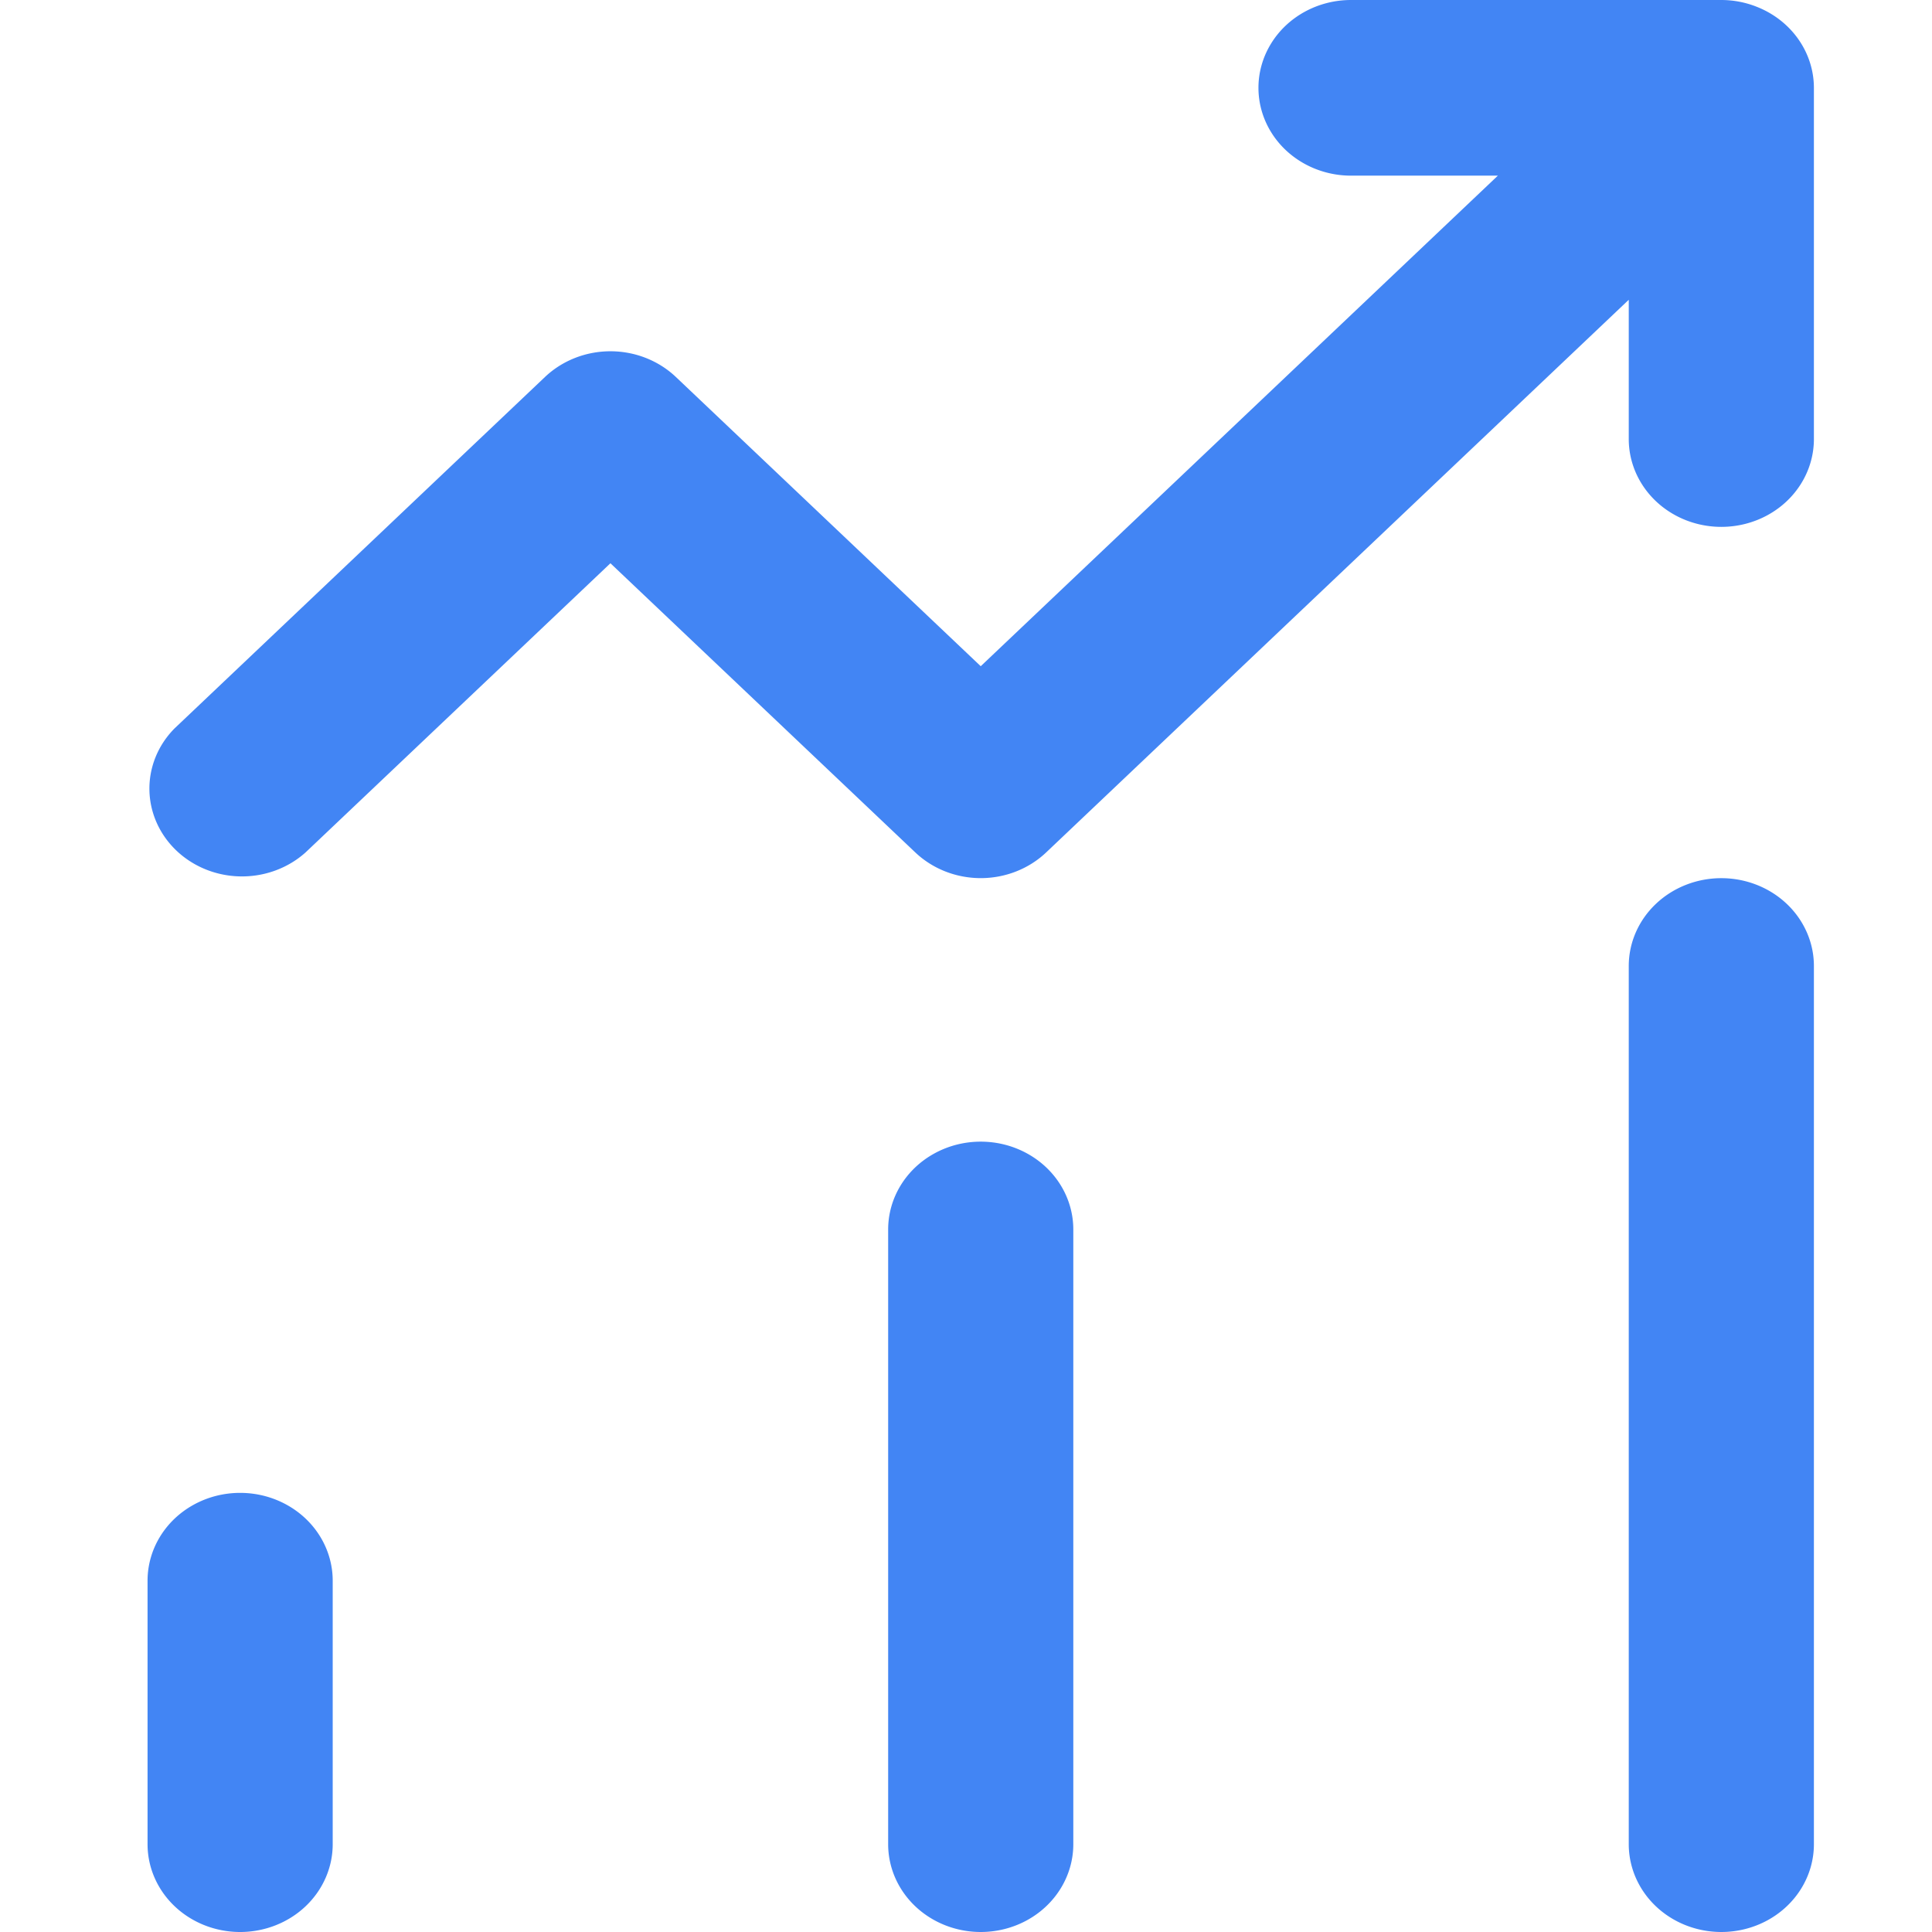 <?xml version="1.0" encoding="UTF-8" standalone="no"?>
<svg xmlns:inkscape="http://www.inkscape.org/namespaces/inkscape" xmlns:sodipodi="http://sodipodi.sourceforge.net/DTD/sodipodi-0.dtd" xmlns="http://www.w3.org/2000/svg" xmlns:svg="http://www.w3.org/2000/svg" width="800" height="800" viewBox="0 0 24 24" version="1.1" id="svg1">
  <defs id="defs1"></defs>
  <path d="M 2.983,24 A 1.15,1.091 0 0 1 1.833,22.909 v -3.273 a 1.15,1.091 0 0 1 2.3,0 v 3.273 A 1.15,1.091 0 0 1 2.983,24 Z M 13.333,22.909 v -7.636 a 1.15,1.091 0 0 0 -2.3,0 v 7.636 a 1.15,1.091 0 0 0 2.3,0 z M 21.383,10.909 A 1.15,1.091 0 0 0 20.233,12 v 10.909 a 1.15,1.091 0 0 0 2.3,0 V 12 A 1.15,1.091 0 0 0 21.383,10.909 Z M 21.822,0.084 A 1.14,1.081 0 0 0 21.383,0 h -4.6 a 1.15,1.091 0 0 0 0,2.182 h 1.824 L 12.183,8.276 8.396,4.683 a 1.15,1.091 0 0 0 -1.626,0 L 2.17,9.047 A 1.15,1.091 0 0 0 3.796,10.589 L 7.583,6.997 11.37,10.589 a 1.15,1.091 0 0 0 1.626,0 l 7.237,-6.865 v 1.73 a 1.15,1.091 0 0 0 2.3,0 V 1.091 A 1.15,1.091 0 0 0 21.822,0.084 Z" id="path1" style="fill:#4285f4;fill-opacity:1;stroke-width:1.12"></path>
</svg>
